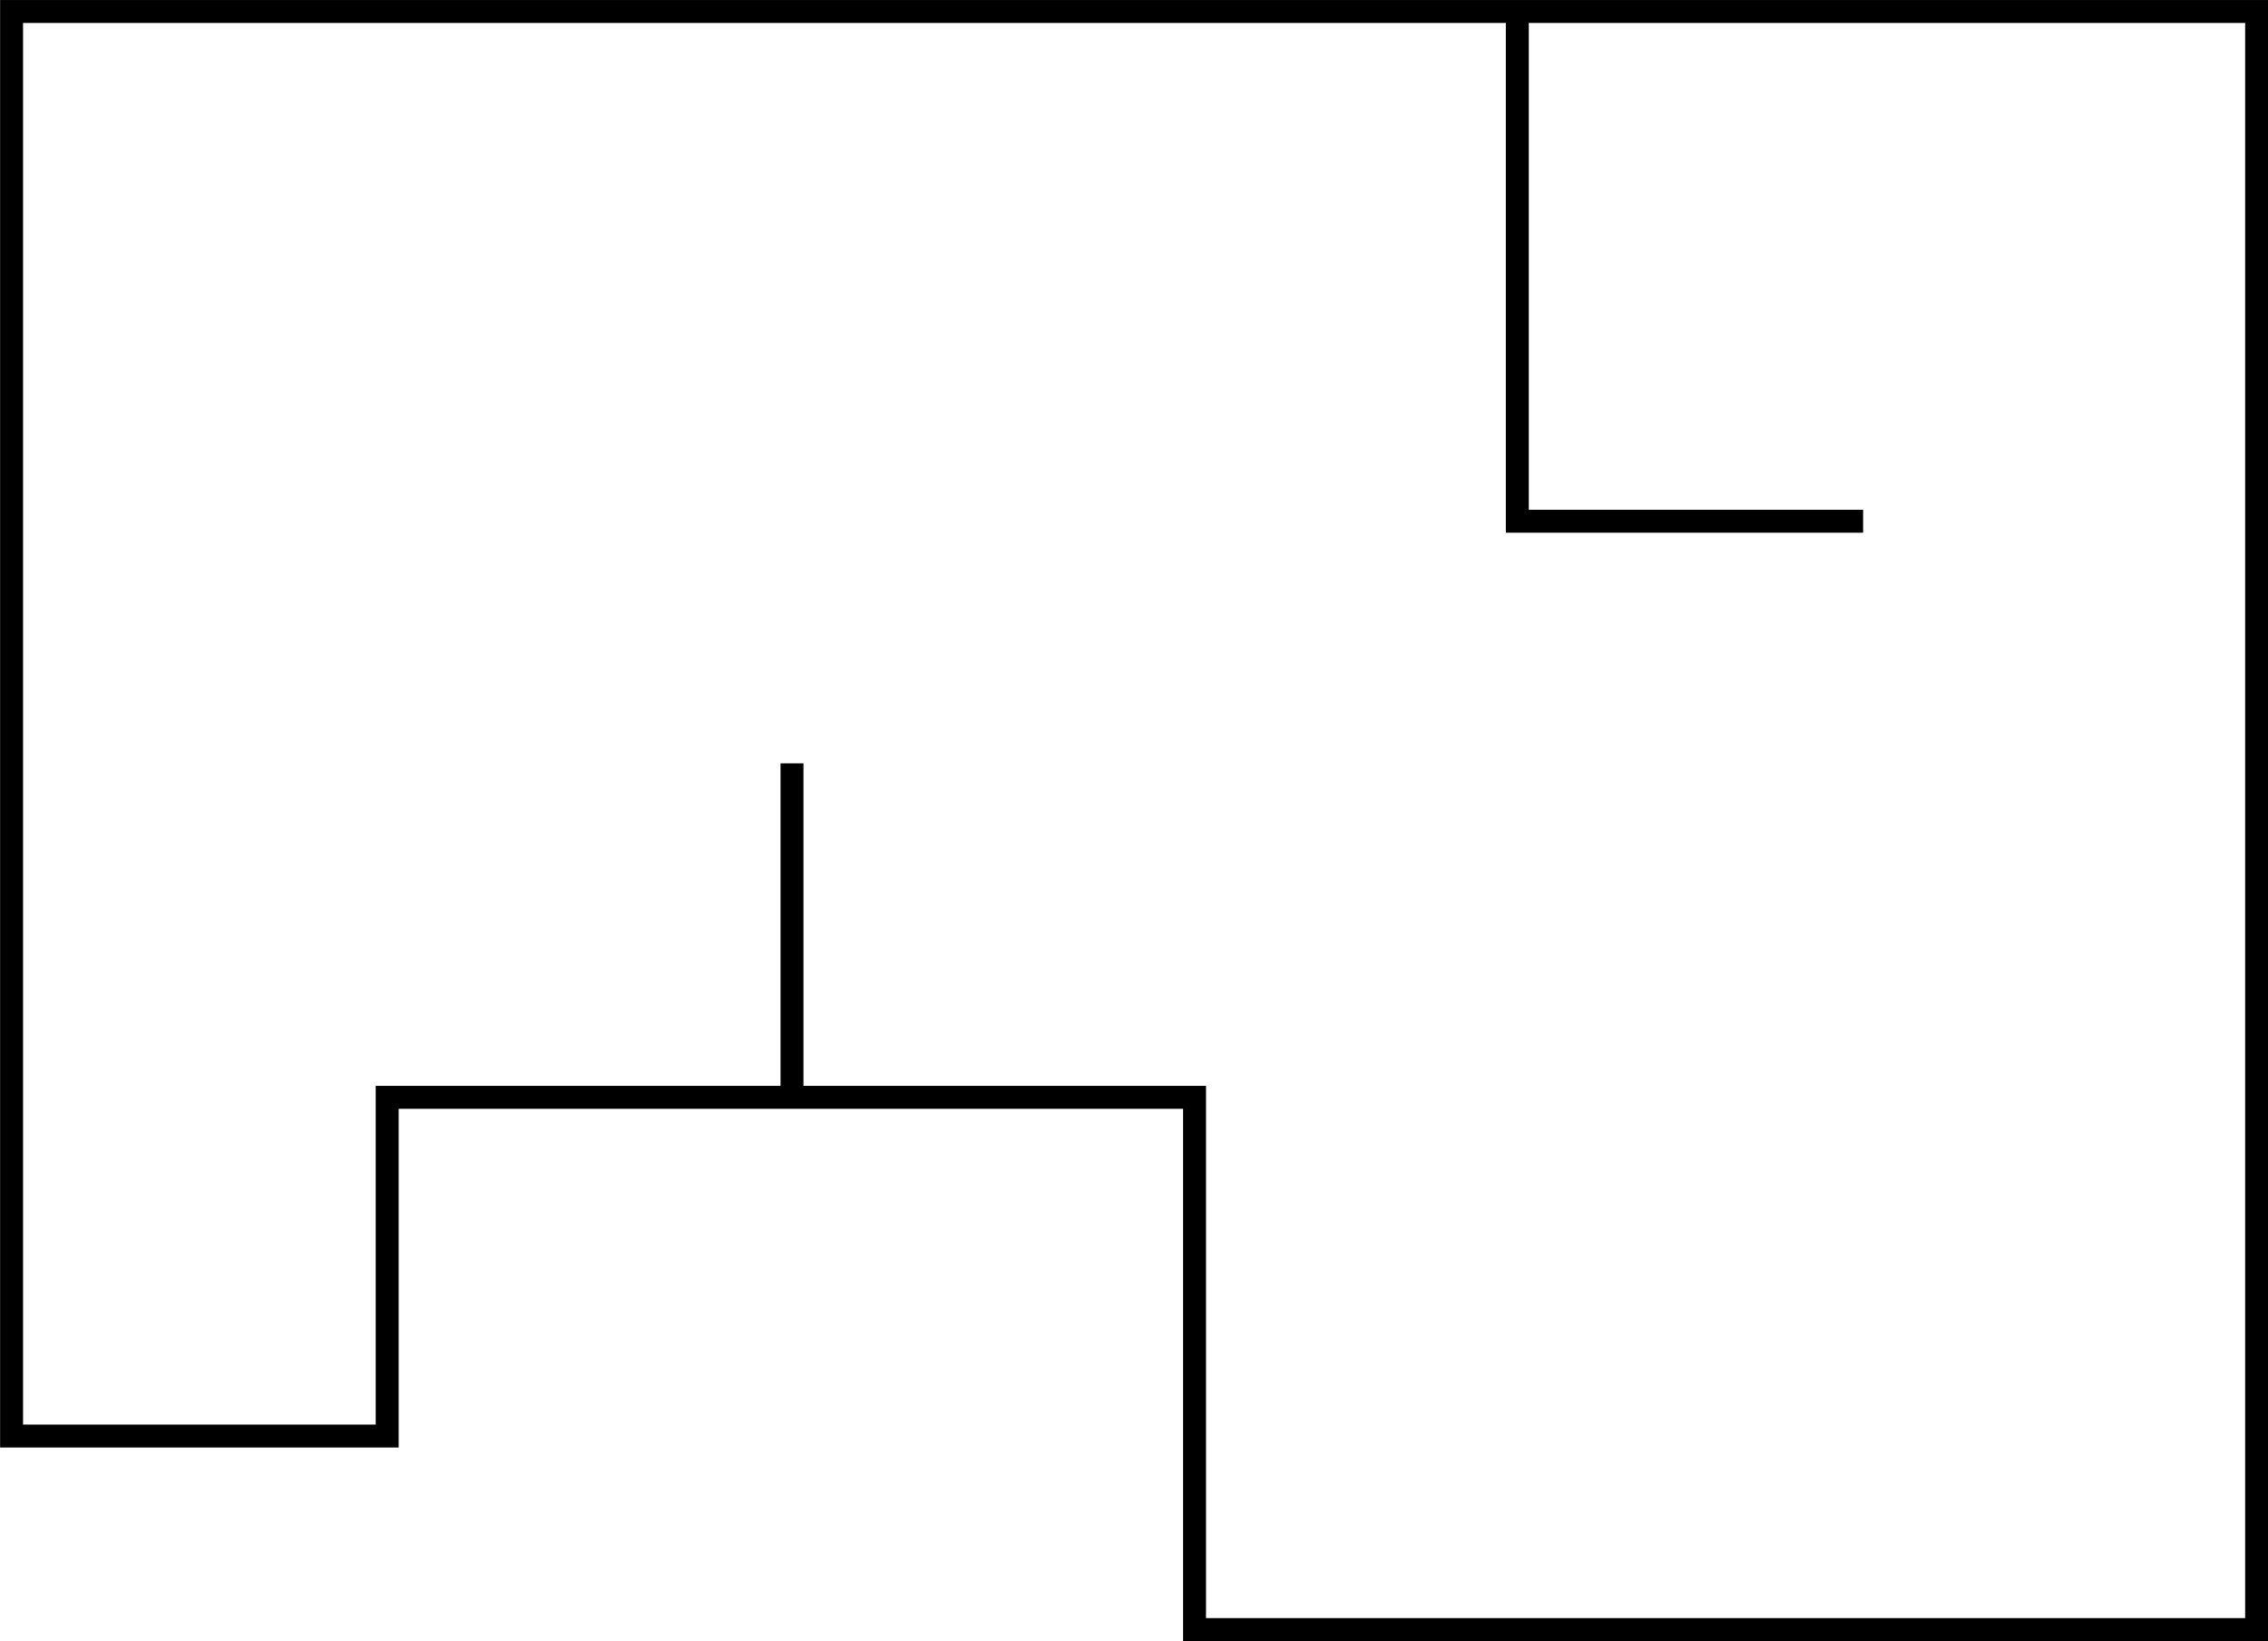 <?xml version="1.0" encoding="UTF-8"?> <svg xmlns="http://www.w3.org/2000/svg" width="88.979" height="64.386" viewBox="0 0 88.979 64.386"><g id="Group_5168" data-name="Group 5168" transform="translate(-1198.527 -2232.071)"><path id="Path_6846" data-name="Path 6846" d="M1153.6,233.149h88.079v63.486h-41.668V275.752h-31.675v13.29H1153.6Z" transform="translate(45.381 1999.373)" fill="none" stroke="#000" stroke-miterlimit="10" stroke-width="0.9"></path><path id="Path_6847" data-name="Path 6847" d="M1212.674,233.493v19.656h13.566" transform="translate(45.381 1999.373)" fill="none" stroke="#000" stroke-miterlimit="10" stroke-width="0.9"></path><line id="Line_198" data-name="Line 198" y1="13.103" transform="translate(1229.599 2262.022)" fill="none" stroke="#000" stroke-miterlimit="10" stroke-width="0.9"></line></g></svg> 